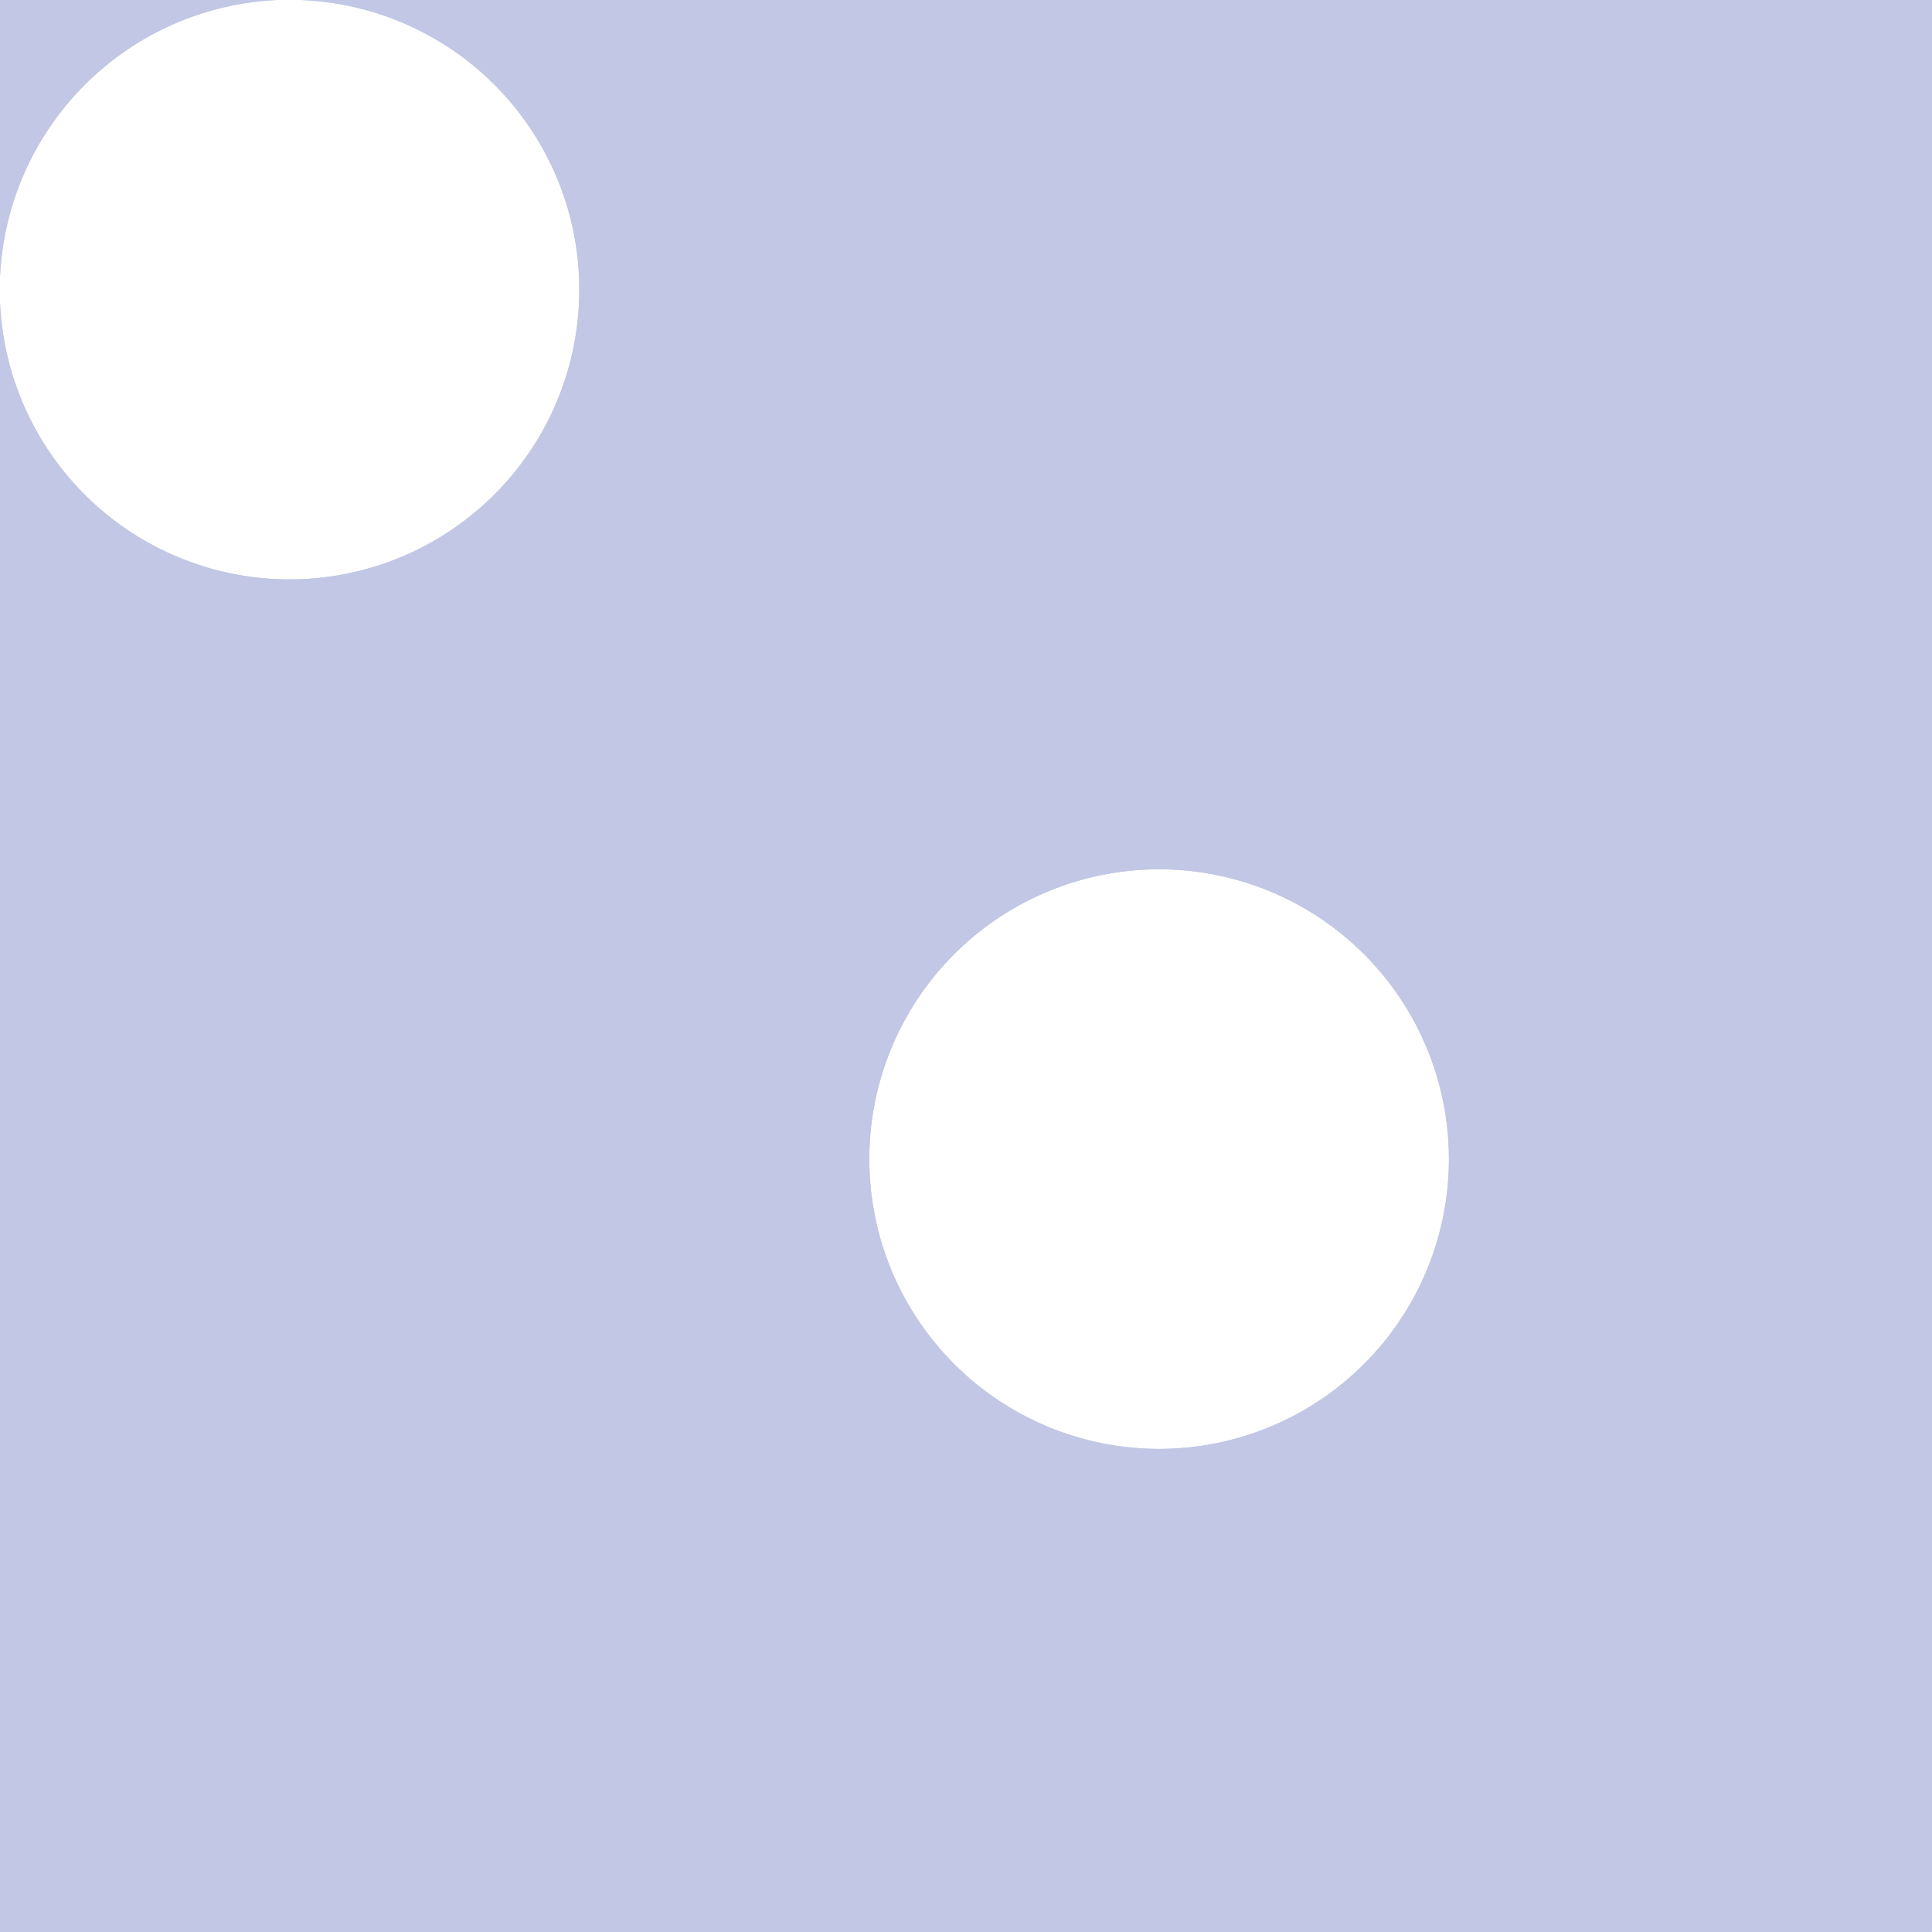 <svg xmlns="http://www.w3.org/2000/svg" width="20" height="20" viewBox="0 0 20 20"><g transform="translate(-30 338)"><path d="M3,20H0L0,3.11A3,3,0,1,0,3.08,0H20V20Zm6-8a3,3,0,1,0,3-3A3,3,0,0,0,9,12ZM0,2.891V0H2.9A3.007,3.007,0,0,0,0,2.891Z" transform="translate(29.999 -338.001)" fill="#c1c7e4"/><path d="M19,19V1H6.466A3.974,3.974,0,0,1,7,3,4,4,0,0,1,1,6.465V19H19M12,8a4,4,0,1,1-4,4,4,4,0,0,1,4-4m8,12H0L0,3.11A3,3,0,1,0,3.08,0H20ZM12,9a3,3,0,1,0,3,3A3,3,0,0,0,12,9ZM0,2.891H0V0H2.9A3.007,3.007,0,0,0,0,2.891Z" transform="translate(29.999 -338.001)" fill="#c1c7e4"/></g></svg>
